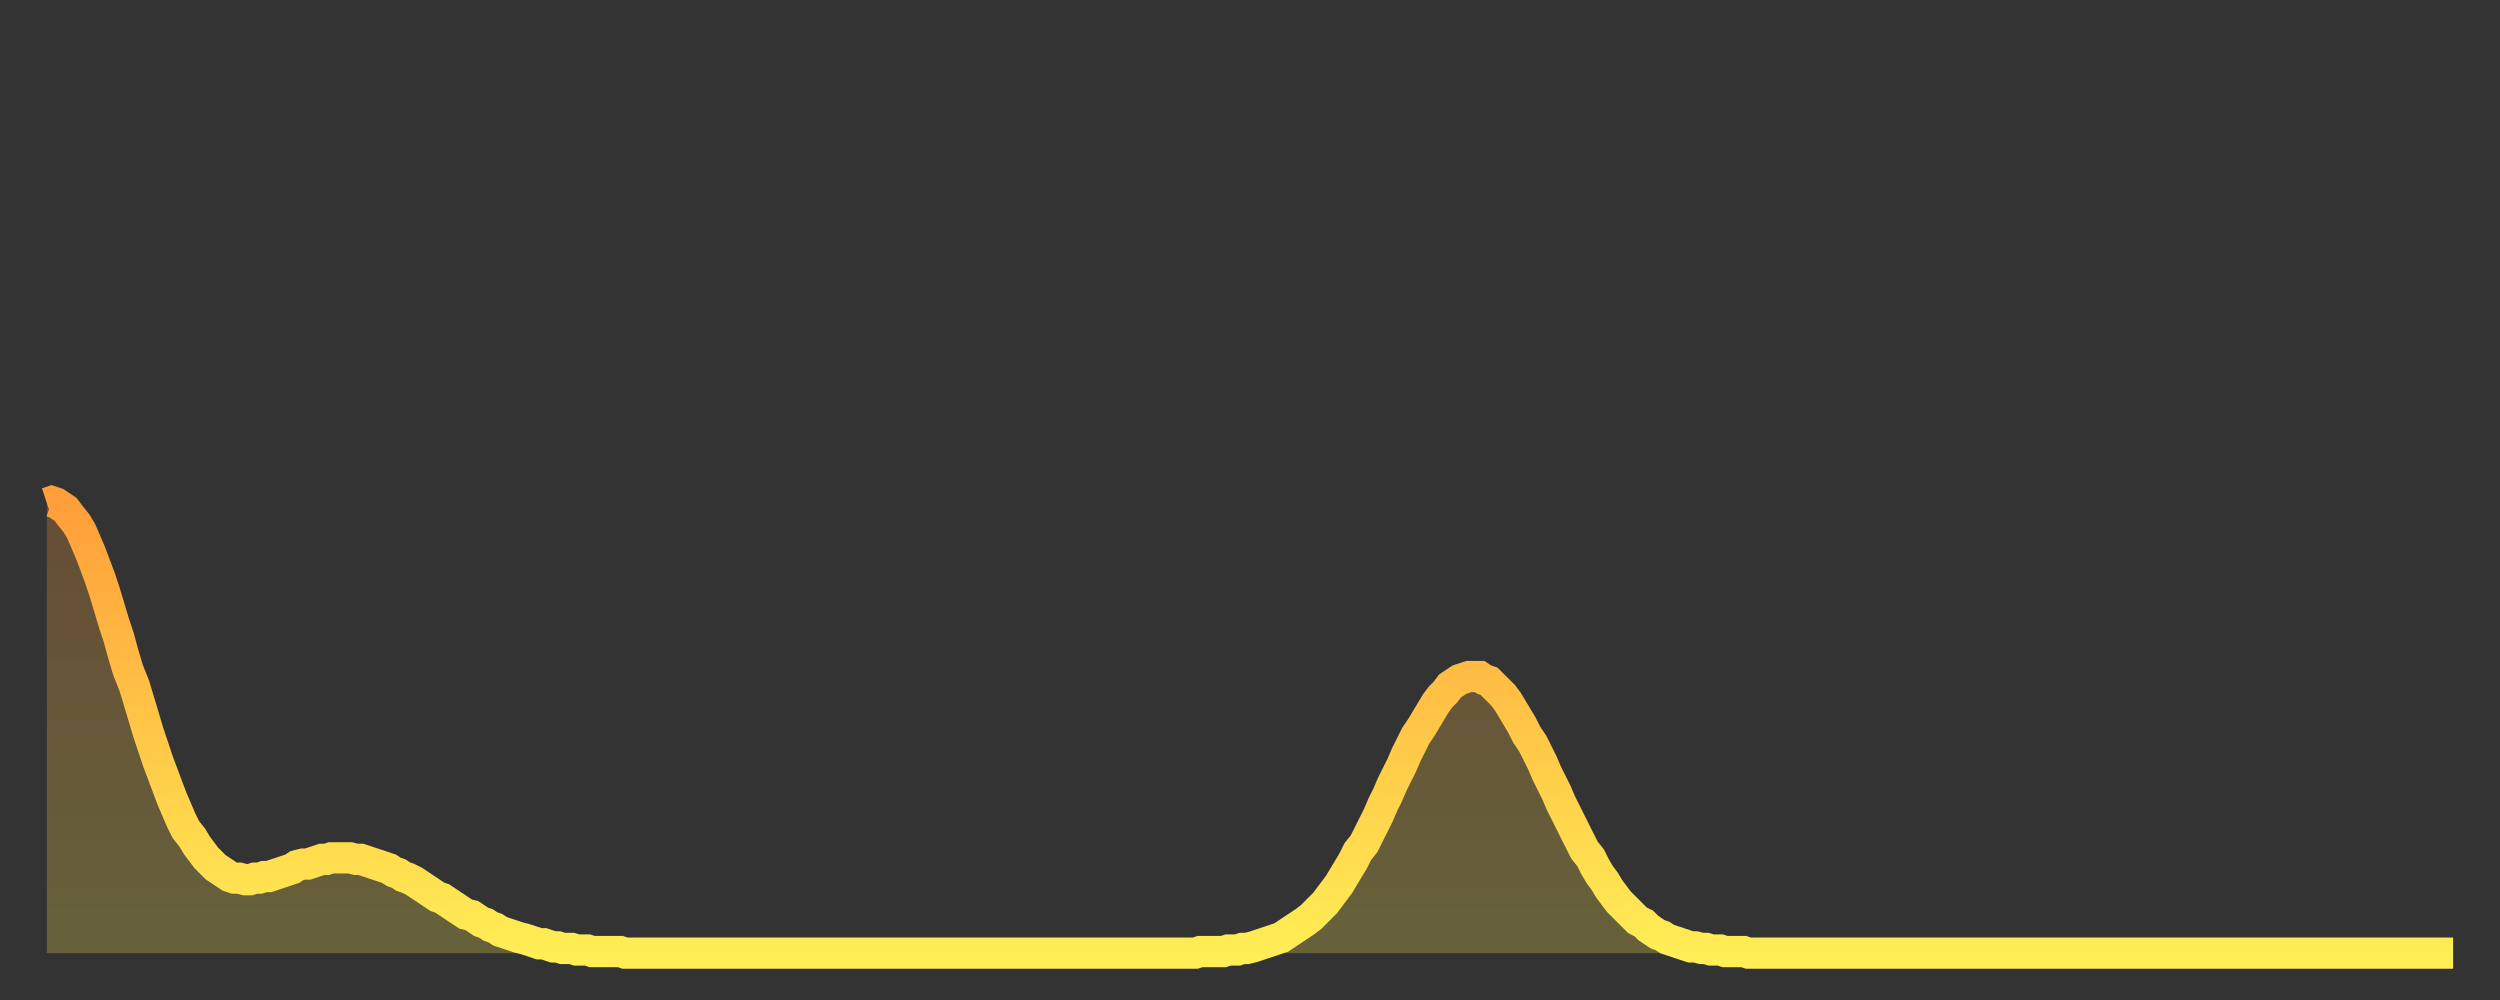 <?xml version="1.0" encoding="utf-8" ?>
<svg baseProfile="full" height="64" version="1.1" width="160" xmlns="http://www.w3.org/2000/svg" xmlns:ev="http://www.w3.org/2001/xml-events" xmlns:xlink="http://www.w3.org/1999/xlink"><rect width="100%" height="100%" fill="#333333" stroke="none"/><defs><linearGradient id="id20152" x1="0" x2="0" y1="0" y2="1"><stop offset="0%" stop-color="#ff9e3a" /><stop offset="50%" stop-color="#ffc647" /><stop offset="100%" stop-color="#ffee55" /></linearGradient></defs><g transform="translate(3,3)"><g><path d="M 0.0 29.2 0.3 29.1 0.6 29.2 0.9 29.4 1.2 29.6 1.5 30.0 1.9 30.5 2.2 31.0 2.5 31.7 2.8 32.4 3.1 33.2 3.4 34.0 3.7 34.9 4.0 35.9 4.3 36.9 4.6 37.8 4.9 38.9 5.2 39.9 5.6 40.9 5.9 41.9 6.2 42.9 6.5 43.9 6.8 44.8 7.1 45.7 7.4 46.5 7.7 47.3 8.0 48.1 8.3 48.8 8.6 49.5 8.9 50.1 9.3 50.6 9.6 51.1 9.9 51.5 10.2 51.9 10.5 52.2 10.8 52.5 11.1 52.7 11.4 52.9 11.7 53.1 12.0 53.2 12.3 53.2 12.7 53.3 13.0 53.3 13.3 53.2 13.6 53.2 13.9 53.1 14.2 53.1 14.5 53.0 14.8 52.9 15.1 52.8 15.4 52.7 15.7 52.6 16.0 52.4 16.4 52.3 16.7 52.3 17.0 52.2 17.3 52.1 17.6 52.0 17.9 52.0 18.2 51.9 18.5 51.9 18.8 51.9 19.1 51.9 19.4 51.9 19.8 52.0 20.1 52.0 20.4 52.1 20.7 52.2 21.0 52.3 21.3 52.4 21.6 52.5 21.9 52.6 22.2 52.8 22.5 52.9 22.8 53.1 23.1 53.2 23.5 53.4 23.8 53.6 24.1 53.8 24.4 54.0 24.7 54.2 25.0 54.4 25.3 54.5 25.6 54.7 25.9 54.9 26.2 55.1 26.5 55.3 26.8 55.5 27.2 55.6 27.5 55.8 27.8 56.0 28.1 56.1 28.4 56.3 28.7 56.4 29.0 56.6 29.3 56.7 29.6 56.8 29.9 56.9 30.2 57.0 30.6 57.1 30.9 57.2 31.2 57.3 31.5 57.4 31.8 57.4 32.1 57.5 32.4 57.6 32.7 57.6 33.0 57.7 33.3 57.7 33.6 57.7 33.9 57.8 34.3 57.8 34.6 57.8 34.9 57.9 35.2 57.9 35.5 57.9 35.8 57.9 36.1 57.9 36.4 57.9 36.7 57.9 37.0 58.0 37.3 58.0 37.7 58.0 38.0 58.0 38.3 58.0 38.6 58.0 38.9 58.0 39.2 58.0 39.5 58.0 39.8 58.0 40.1 58.0 40.4 58.0 40.7 58.0 41.0 58.0 41.4 58.0 41.7 58.0 42.0 58.0 42.3 58.0 42.6 58.0 42.9 58.0 43.2 58.0 43.5 58.0 43.8 58.0 44.1 58.0 44.4 58.0 44.7 58.0 45.1 58.0 45.4 58.0 45.7 58.0 46.0 58.0 46.3 58.0 46.6 58.0 46.9 58.0 47.2 58.0 47.5 58.0 47.8 58.0 48.1 58.0 48.5 58.0 48.8 58.0 49.1 58.0 49.4 58.0 49.7 58.0 50.0 58.0 50.3 58.0 50.6 58.0 50.9 58.0 51.2 58.0 51.5 58.0 51.8 58.0 52.2 58.0 52.5 58.0 52.8 58.0 53.1 58.0 53.4 58.0 53.7 58.0 54.0 58.0 54.3 58.0 54.6 58.0 54.9 58.0 55.2 58.0 55.6 58.0 55.9 58.0 56.2 58.0 56.5 58.0 56.8 58.0 57.1 58.0 57.4 58.0 57.7 58.0 58.0 58.0 58.3 58.0 58.6 58.0 58.9 58.0 59.3 58.0 59.6 58.0 59.9 58.0 60.2 58.0 60.5 58.0 60.8 58.0 61.1 58.0 61.4 58.0 61.7 58.0 62.0 58.0 62.3 58.0 62.6 58.0 63.0 58.0 63.3 58.0 63.6 58.0 63.9 58.0 64.2 58.0 64.5 58.0 64.8 58.0 65.1 58.0 65.4 58.0 65.7 58.0 66.0 58.0 66.4 58.0 66.7 58.0 67.0 58.0 67.3 58.0 67.6 58.0 67.9 58.0 68.2 58.0 68.5 58.0 68.8 58.0 69.1 58.0 69.4 58.0 69.7 58.0 70.1 58.0 70.4 58.0 70.7 58.0 71.0 58.0 71.3 58.0 71.6 58.0 71.9 58.0 72.2 58.0 72.5 58.0 72.8 58.0 73.1 58.0 73.5 58.0 73.8 57.9 74.1 57.9 74.4 57.9 74.7 57.9 75.0 57.9 75.3 57.9 75.6 57.8 75.9 57.8 76.2 57.8 76.5 57.7 76.8 57.7 77.2 57.6 77.5 57.5 77.8 57.4 78.1 57.3 78.4 57.2 78.7 57.1 79.0 57.0 79.3 56.8 79.6 56.6 79.9 56.4 80.2 56.2 80.5 56.0 80.9 55.7 81.2 55.4 81.5 55.1 81.8 54.8 82.1 54.4 82.4 54.0 82.7 53.6 83.0 53.1 83.3 52.6 83.6 52.1 83.9 51.5 84.3 51.0 84.6 50.4 84.9 49.8 85.2 49.2 85.5 48.5 85.8 47.9 86.1 47.2 86.4 46.6 86.7 46.0 87.0 45.3 87.3 44.7 87.6 44.1 88.0 43.5 88.3 43.0 88.6 42.5 88.9 42.0 89.2 41.6 89.5 41.3 89.8 40.9 90.1 40.7 90.4 40.5 90.7 40.4 91.0 40.3 91.4 40.3 91.7 40.3 92.0 40.5 92.3 40.6 92.6 40.9 92.9 41.2 93.2 41.5 93.5 41.9 93.8 42.4 94.1 42.9 94.4 43.4 94.7 44.0 95.1 44.6 95.4 45.2 95.7 45.8 96.0 46.5 96.3 47.1 96.6 47.7 96.9 48.4 97.2 49.0 97.5 49.6 97.8 50.2 98.1 50.8 98.4 51.4 98.8 51.9 99.1 52.5 99.4 53.0 99.7 53.4 100.0 53.9 100.3 54.3 100.6 54.7 100.9 55.0 101.2 55.3 101.5 55.6 101.8 55.9 102.2 56.1 102.5 56.4 102.8 56.6 103.1 56.8 103.4 56.9 103.7 57.1 104.0 57.2 104.3 57.3 104.6 57.4 104.9 57.5 105.2 57.6 105.5 57.6 105.9 57.7 106.2 57.7 106.5 57.8 106.8 57.8 107.1 57.8 107.4 57.9 107.7 57.9 108.0 57.9 108.3 57.9 108.6 57.9 108.9 58.0 109.3 58.0 109.6 58.0 109.9 58.0 110.2 58.0 110.5 58.0 110.8 58.0 111.1 58.0 111.4 58.0 111.7 58.0 112.0 58.0 112.3 58.0 112.6 58.0 113.0 58.0 113.3 58.0 113.6 58.0 113.9 58.0 114.2 58.0 114.5 58.0 114.8 58.0 115.1 58.0 115.4 58.0 115.7 58.0 116.0 58.0 116.3 58.0 116.7 58.0 117.0 58.0 117.3 58.0 117.6 58.0 117.9 58.0 118.2 58.0 118.5 58.0 118.8 58.0 119.1 58.0 119.4 58.0 119.7 58.0 120.1 58.0 120.4 58.0 120.7 58.0 121.0 58.0 121.3 58.0 121.6 58.0 121.9 58.0 122.2 58.0 122.5 58.0 122.8 58.0 123.1 58.0 123.4 58.0 123.8 58.0 124.1 58.0 124.4 58.0 124.7 58.0 125.0 58.0 125.3 58.0 125.6 58.0 125.9 58.0 126.2 58.0 126.5 58.0 126.8 58.0 127.2 58.0 127.5 58.0 127.8 58.0 128.1 58.0 128.4 58.0 128.7 58.0 129.0 58.0 129.3 58.0 129.6 58.0 129.9 58.0 130.2 58.0 130.5 58.0 130.9 58.0 131.2 58.0 131.5 58.0 131.8 58.0 132.1 58.0 132.4 58.0 132.7 58.0 133.0 58.0 133.3 58.0 133.6 58.0 133.9 58.0 134.2 58.0 134.6 58.0 134.9 58.0 135.2 58.0 135.5 58.0 135.8 58.0 136.1 58.0 136.4 58.0 136.7 58.0 137.0 58.0 137.3 58.0 137.6 58.0 138.0 58.0 138.3 58.0 138.6 58.0 138.9 58.0 139.2 58.0 139.5 58.0 139.8 58.0 140.1 58.0 140.4 58.0 140.7 58.0 141.0 58.0 141.3 58.0 141.7 58.0 142.0 58.0 142.3 58.0 142.6 58.0 142.9 58.0 143.2 58.0 143.5 58.0 143.8 58.0 144.1 58.0 144.4 58.0 144.7 58.0 145.1 58.0 145.4 58.0 145.7 58.0 146.0 58.0 146.3 58.0 146.6 58.0 146.9 58.0 147.2 58.0 147.5 58.0 147.8 58.0 148.1 58.0 148.4 58.0 148.8 58.0 149.1 58.0 149.4 58.0 149.7 58.0 150.0 58.0 150.3 58.0 150.6 58.0 150.9 58.0 151.2 58.0 151.5 58.0 151.8 58.0 152.1 58.0 152.5 58.0 152.8 58.0 153.1 58.0 153.4 58.0 153.7 58.0 154.0 58.0" fill="none" id="graph-curve" opacity="1" stroke="url(#id20152)" stroke-width="2" /><path d="M 0 58 L 0.0 29.2 0.3 29.1 0.6 29.2 0.9 29.4 1.2 29.6 1.5 30.0 1.9 30.5 2.2 31.0 2.5 31.7 2.8 32.4 3.1 33.2 3.4 34.0 3.7 34.9 4.0 35.9 4.3 36.9 4.6 37.8 4.9 38.9 5.2 39.9 5.6 40.9 5.9 41.9 6.2 42.9 6.5 43.9 6.8 44.8 7.1 45.7 7.4 46.5 7.7 47.3 8.0 48.1 8.3 48.8 8.6 49.5 8.9 50.1 9.3 50.6 9.6 51.1 9.9 51.5 10.2 51.9 10.5 52.2 10.8 52.5 11.1 52.7 11.4 52.9 11.7 53.1 12.0 53.2 12.3 53.2 12.7 53.3 13.0 53.3 13.3 53.2 13.6 53.2 13.9 53.1 14.2 53.1 14.5 53.0 14.8 52.9 15.1 52.8 15.4 52.7 15.7 52.6 16.0 52.4 16.4 52.3 16.7 52.3 17.0 52.2 17.3 52.1 17.6 52.0 17.9 52.0 18.2 51.9 18.5 51.9 18.8 51.9 19.1 51.9 19.4 51.9 19.8 52.0 20.1 52.0 20.4 52.1 20.7 52.2 21.0 52.3 21.3 52.4 21.6 52.5 21.9 52.6 22.2 52.8 22.5 52.9 22.8 53.1 23.1 53.2 23.5 53.4 23.8 53.6 24.1 53.8 24.4 54.0 24.7 54.2 25.0 54.4 25.3 54.5 25.6 54.7 25.9 54.9 26.2 55.1 26.5 55.3 26.8 55.5 27.2 55.6 27.5 55.8 27.8 56.0 28.1 56.1 28.4 56.3 28.7 56.4 29.0 56.6 29.3 56.7 29.6 56.8 29.9 56.9 30.2 57.0 30.6 57.1 30.9 57.2 31.2 57.3 31.5 57.4 31.8 57.4 32.1 57.5 32.4 57.6 32.7 57.6 33.0 57.7 33.3 57.7 33.6 57.7 33.9 57.8 34.3 57.8 34.6 57.8 34.9 57.9 35.2 57.9 35.5 57.9 35.8 57.9 36.1 57.9 36.4 57.9 36.7 57.9 37.0 58.0 37.3 58.0 37.7 58.0 38.0 58.0 38.3 58.0 38.6 58.0 38.9 58.0 39.2 58.0 39.5 58.0 39.8 58.0 40.1 58.0 40.4 58.0 40.7 58.0 41.0 58.0 41.4 58.0 41.7 58.0 42.0 58.0 42.3 58.0 42.6 58.0 42.9 58.0 43.2 58.0 43.5 58.0 43.8 58.0 44.1 58.0 44.4 58.0 44.7 58.0 45.1 58.0 45.4 58.0 45.7 58.0 46.0 58.0 46.3 58.0 46.6 58.0 46.9 58.0 47.2 58.0 47.5 58.0 47.8 58.0 48.1 58.0 48.5 58.0 48.8 58.0 49.1 58.0 49.4 58.0 49.7 58.0 50.0 58.0 50.3 58.0 50.6 58.0 50.9 58.0 51.2 58.0 51.5 58.0 51.8 58.0 52.2 58.0 52.5 58.0 52.8 58.0 53.1 58.0 53.4 58.0 53.7 58.0 54.0 58.0 54.3 58.0 54.6 58.0 54.9 58.0 55.2 58.0 55.6 58.0 55.9 58.0 56.2 58.0 56.5 58.0 56.8 58.0 57.1 58.0 57.4 58.0 57.7 58.0 58.0 58.0 58.3 58.0 58.6 58.0 58.9 58.0 59.3 58.0 59.6 58.0 59.9 58.0 60.2 58.0 60.5 58.0 60.8 58.0 61.1 58.0 61.4 58.0 61.7 58.0 62.0 58.0 62.3 58.0 62.6 58.0 63.0 58.0 63.3 58.0 63.6 58.0 63.9 58.0 64.2 58.0 64.5 58.0 64.8 58.0 65.1 58.0 65.4 58.0 65.7 58.0 66.0 58.0 66.4 58.0 66.7 58.0 67.0 58.0 67.3 58.0 67.6 58.0 67.9 58.0 68.2 58.0 68.5 58.0 68.8 58.0 69.1 58.0 69.4 58.0 69.7 58.0 70.1 58.0 70.4 58.0 70.7 58.0 71.0 58.0 71.3 58.0 71.6 58.0 71.9 58.0 72.2 58.0 72.5 58.0 72.8 58.0 73.1 58.0 73.5 58.0 73.8 57.9 74.1 57.9 74.4 57.9 74.7 57.9 75.0 57.9 75.3 57.9 75.6 57.8 75.9 57.8 76.2 57.8 76.5 57.7 76.8 57.7 77.2 57.6 77.5 57.5 77.8 57.4 78.1 57.3 78.4 57.2 78.7 57.1 79.0 57.0 79.3 56.8 79.6 56.6 79.9 56.4 80.2 56.2 80.5 56.0 80.9 55.7 81.2 55.4 81.5 55.1 81.8 54.8 82.1 54.4 82.4 54.0 82.7 53.6 83.0 53.1 83.3 52.6 83.6 52.1 83.9 51.5 84.3 51.0 84.6 50.4 84.9 49.8 85.2 49.2 85.5 48.5 85.8 47.9 86.1 47.2 86.4 46.6 86.7 46.0 87.0 45.3 87.3 44.7 87.6 44.1 88.0 43.5 88.3 43.0 88.6 42.5 88.9 42.0 89.2 41.6 89.5 41.3 89.8 40.9 90.1 40.7 90.4 40.5 90.7 40.4 91.0 40.3 91.4 40.3 91.7 40.3 92.0 40.5 92.3 40.6 92.6 40.9 92.9 41.2 93.2 41.5 93.5 41.9 93.8 42.4 94.1 42.9 94.4 43.4 94.7 44.0 95.1 44.6 95.4 45.2 95.7 45.8 96.0 46.5 96.3 47.1 96.6 47.7 96.9 48.4 97.2 49.0 97.5 49.6 97.8 50.2 98.1 50.8 98.4 51.4 98.8 51.9 99.1 52.5 99.4 53.0 99.7 53.4 100.0 53.9 100.3 54.3 100.6 54.7 100.9 55.0 101.2 55.3 101.5 55.6 101.8 55.9 102.2 56.1 102.5 56.4 102.8 56.6 103.1 56.8 103.4 56.9 103.7 57.1 104.0 57.2 104.3 57.3 104.6 57.4 104.9 57.5 105.2 57.6 105.5 57.6 105.9 57.7 106.2 57.7 106.5 57.8 106.8 57.8 107.1 57.8 107.4 57.9 107.7 57.9 108.0 57.9 108.3 57.9 108.6 57.9 108.9 58.0 109.3 58.0 109.6 58.0 109.9 58.0 110.2 58.0 110.5 58.0 110.8 58.0 111.1 58.0 111.4 58.0 111.7 58.0 112.0 58.0 112.3 58.0 112.6 58.0 113.0 58.0 113.3 58.0 113.6 58.0 113.9 58.0 114.2 58.0 114.5 58.0 114.8 58.0 115.1 58.0 115.4 58.0 115.7 58.0 116.0 58.0 116.3 58.0 116.7 58.0 117.0 58.0 117.3 58.0 117.6 58.0 117.9 58.0 118.2 58.0 118.5 58.0 118.8 58.0 119.1 58.0 119.4 58.0 119.7 58.0 120.1 58.0 120.4 58.0 120.7 58.0 121.0 58.0 121.3 58.0 121.6 58.0 121.9 58.0 122.2 58.0 122.5 58.0 122.8 58.0 123.1 58.0 123.4 58.0 123.8 58.0 124.1 58.0 124.4 58.0 124.7 58.0 125.0 58.0 125.3 58.0 125.6 58.0 125.9 58.0 126.2 58.0 126.5 58.0 126.8 58.0 127.2 58.0 127.5 58.0 127.8 58.0 128.1 58.0 128.4 58.0 128.7 58.0 129.0 58.0 129.3 58.0 129.6 58.0 129.9 58.0 130.2 58.0 130.5 58.0 130.9 58.0 131.2 58.0 131.5 58.0 131.8 58.0 132.1 58.0 132.4 58.0 132.7 58.0 133.0 58.0 133.3 58.0 133.6 58.0 133.9 58.0 134.2 58.0 134.6 58.0 134.9 58.0 135.2 58.0 135.5 58.0 135.8 58.0 136.1 58.0 136.4 58.0 136.7 58.0 137.0 58.0 137.3 58.0 137.6 58.0 138.0 58.0 138.3 58.0 138.6 58.0 138.9 58.0 139.2 58.0 139.5 58.0 139.8 58.0 140.1 58.0 140.4 58.0 140.7 58.0 141.0 58.0 141.3 58.0 141.7 58.0 142.0 58.0 142.3 58.0 142.6 58.0 142.9 58.0 143.2 58.0 143.5 58.0 143.8 58.0 144.1 58.0 144.4 58.0 144.7 58.0 145.1 58.0 145.4 58.0 145.7 58.0 146.0 58.0 146.3 58.0 146.6 58.0 146.9 58.0 147.2 58.0 147.5 58.0 147.8 58.0 148.1 58.0 148.4 58.0 148.8 58.0 149.1 58.0 149.4 58.0 149.7 58.0 150.0 58.0 150.3 58.0 150.6 58.0 150.9 58.0 151.2 58.0 151.5 58.0 151.8 58.0 152.1 58.0 152.5 58.0 152.8 58.0 153.1 58.0 153.4 58.0 153.7 58.0 154.0 58.0 154 58" fill="url(#id20152)" fill-opacity=".25" id="graph-shadow" /></g></g></svg>
